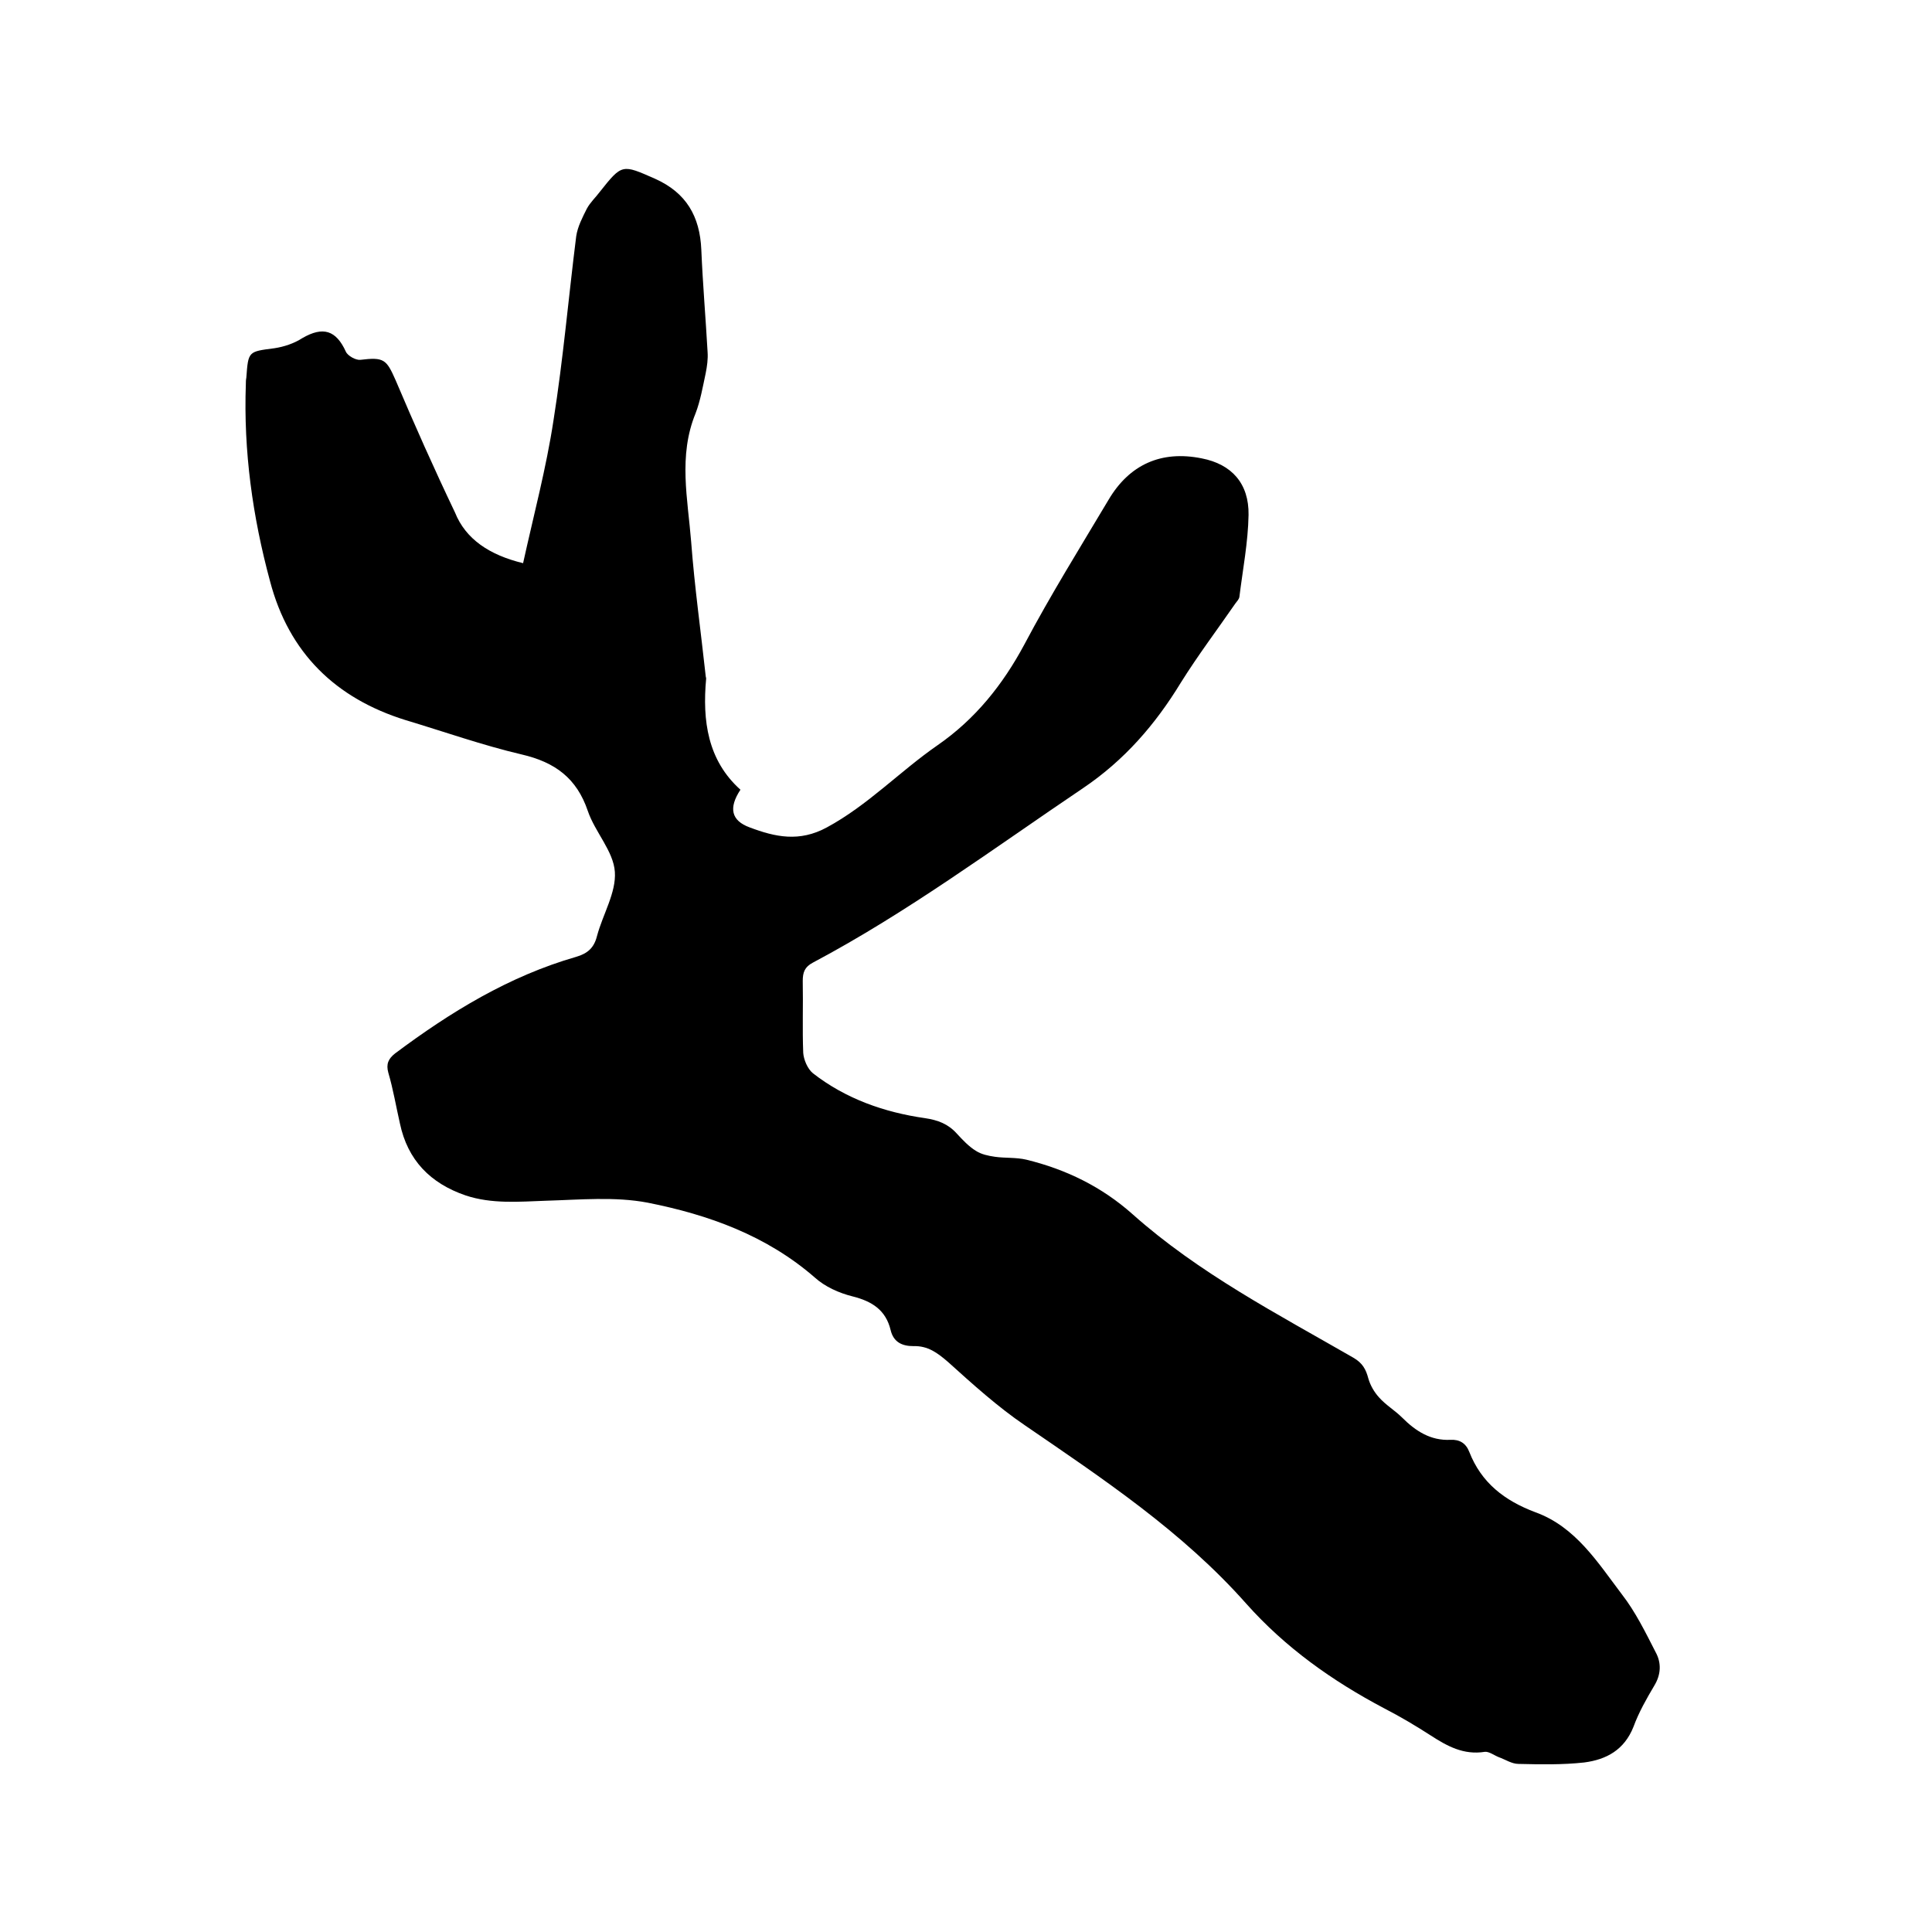 <svg enable-background="new 0 0 400 400" viewBox="0 0 400 400" xmlns="http://www.w3.org/2000/svg"><path d="m108.3 116.6c2.2-10 4.8-19.7 6.3-29.6 2-12.6 3.1-25.4 4.7-38.1.3-2 1.3-3.9 2.2-5.7.7-1.3 1.8-2.3 2.7-3.5 4.6-5.8 4.6-5.7 11.4-2.7 6.5 2.9 9.3 7.8 9.6 14.7.3 7.1.9 14.1 1.3 21.2.1 1.4-.1 2.9-.4 4.4-.6 2.8-1.1 5.7-2.1 8.3-3.6 8.8-1.6 17.7-.9 26.6.7 9.3 2 18.5 3 27.7 0 .2.1.4.1.6-.8 8.7.3 16.9 7.1 23-2.5 3.8-1.9 6.4 1.9 7.8 5.3 2 10.3 3.1 16 0 8.5-4.6 15.1-11.6 22.9-17s13.5-12.5 18-20.9c5.4-10.2 11.5-20 17.4-29.9 4.3-7.3 10.9-10.3 19.3-8.6 6.2 1.2 9.8 5.2 9.7 11.7-.1 5.7-1.2 11.3-1.9 17-.1.5-.5.9-.8 1.3-3.8 5.5-7.8 10.8-11.3 16.4-5.3 8.7-11.7 16.1-20.3 21.9-18.4 12.4-36.3 25.7-55.9 36.1-1.7.9-2.1 2-2.1 3.8.1 5-.1 10 .1 14.9.1 1.4.9 3.3 2 4.2 6.8 5.3 14.8 8.1 23.2 9.3 2.7.4 4.8 1.2 6.6 3.2 1.2 1.3 2.5 2.7 4 3.6 1.1.7 2.5 1 3.9 1.2 2.1.3 4.4.1 6.5.6 8.2 2 15.6 5.6 22 11.3 13.7 12.2 29.9 20.6 45.7 29.7 1.9 1.1 2.6 2.4 3.1 4.3.4 1.4 1.2 2.8 2.2 3.9 1.4 1.6 3.3 2.7 4.8 4.2 2.8 2.8 5.9 4.8 10 4.6 1.9-.1 3.2.7 3.9 2.5 2.5 6.4 7.3 10.1 13.7 12.5 8.3 3 12.9 10.4 17.9 17 2.8 3.6 4.9 7.9 7 12 1.2 2.2 1.1 4.6-.3 6.9-1.6 2.7-3.2 5.5-4.3 8.5-1.9 4.8-5.6 6.8-10.2 7.4-4.5.5-9.1.4-13.6.3-1.4 0-2.7-.9-4.1-1.4-1-.4-2-1.2-2.9-1.1-4.4.7-7.8-1.2-11.2-3.4-3.1-2-6.3-3.9-9.6-5.6-10.8-5.7-20.5-12.6-28.6-21.7-13.2-14.9-29.6-25.8-45.8-36.9-5.6-3.8-10.8-8.5-15.9-13.1-2.2-1.9-4.2-3.4-7.2-3.3-2.3 0-4.1-.8-4.7-3.3-1-4.2-3.9-6-7.9-7-2.8-.7-5.7-2-7.8-3.9-10-8.7-22-13-34.6-15.5-6.8-1.3-14.1-.6-21.1-.4-5.6.2-11.2.7-16.6-1.1-7.3-2.5-12-7.3-13.6-14.9-.8-3.5-1.4-7.1-2.4-10.5-.5-1.8 0-2.9 1.4-4 11.5-8.6 23.6-16 37.5-20 2.4-.7 3.7-1.9 4.3-4.3 1.2-4.5 4-9 3.7-13.3s-4.1-8.2-5.6-12.6c-2.3-6.8-6.8-10.1-13.7-11.7-8.1-1.9-16-4.7-24-7.1-14.5-4.5-24.2-13.9-28.1-28.8-3.6-13.3-5.5-26.9-5-40.8 0-.4 0-.8.1-1.3.4-5.5.4-5.4 5.8-6.1 2-.3 4.1-1 5.8-2.1 4.3-2.5 7-1.6 9 2.8.4.9 2.1 1.8 3 1.7 4.9-.6 5.4-.1 7.3 4.2 3.9 9.2 8 18.4 12.3 27.4 2.2 5.5 7.1 8.8 14.1 10.5z"/></svg>